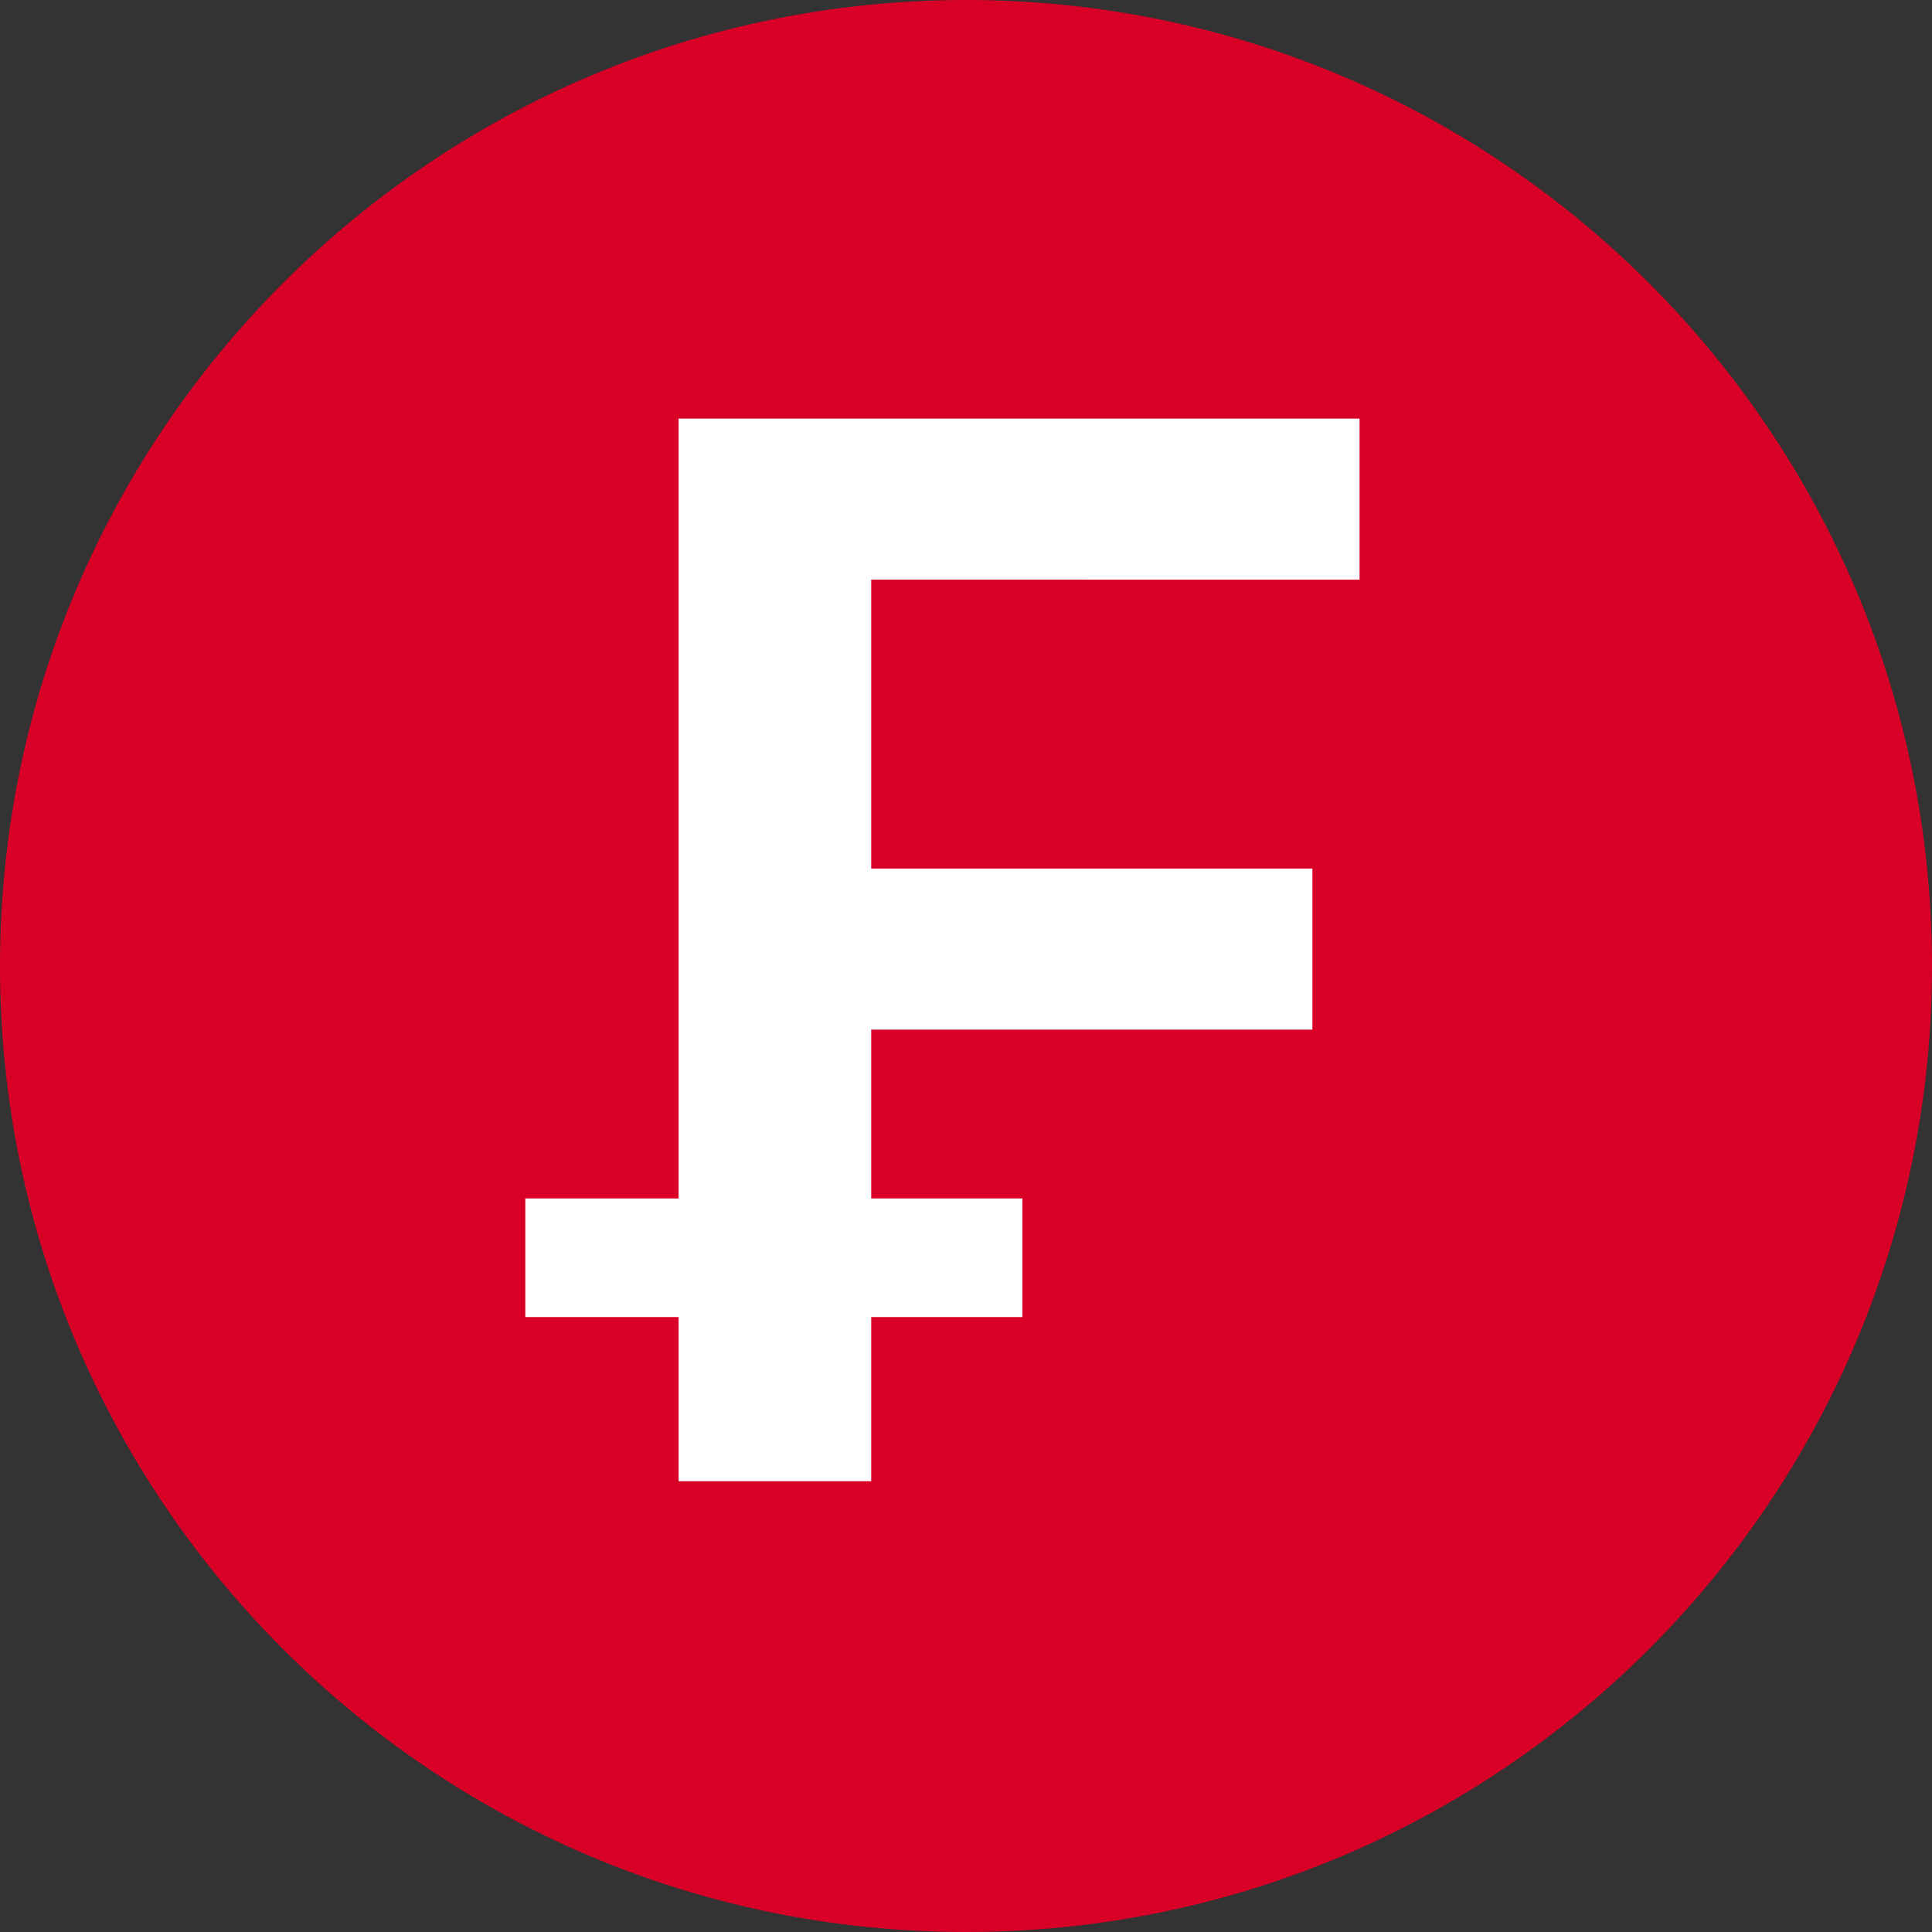 <svg fill="none" height="60" viewBox="0 0 60 60" width="60" xmlns="http://www.w3.org/2000/svg"><rect x="0" y="0" width="60" height="60" fill="#333333" stroke="none"/><path d="m60 30c0 16.559-13.424 30-30 30s-30-13.441-30-30 13.441-30 30-30 30 13.441 30 30z" fill="#d80027"/><path d="m42.222 18.002v-5.002h-21.148v24.219h-4.76v3.683h4.76v5.098h5.982v-5.098h4.696v-3.683h-4.696v-5.243h13.702v-5.002h-13.702v-8.974z" fill="#fff"/></svg>